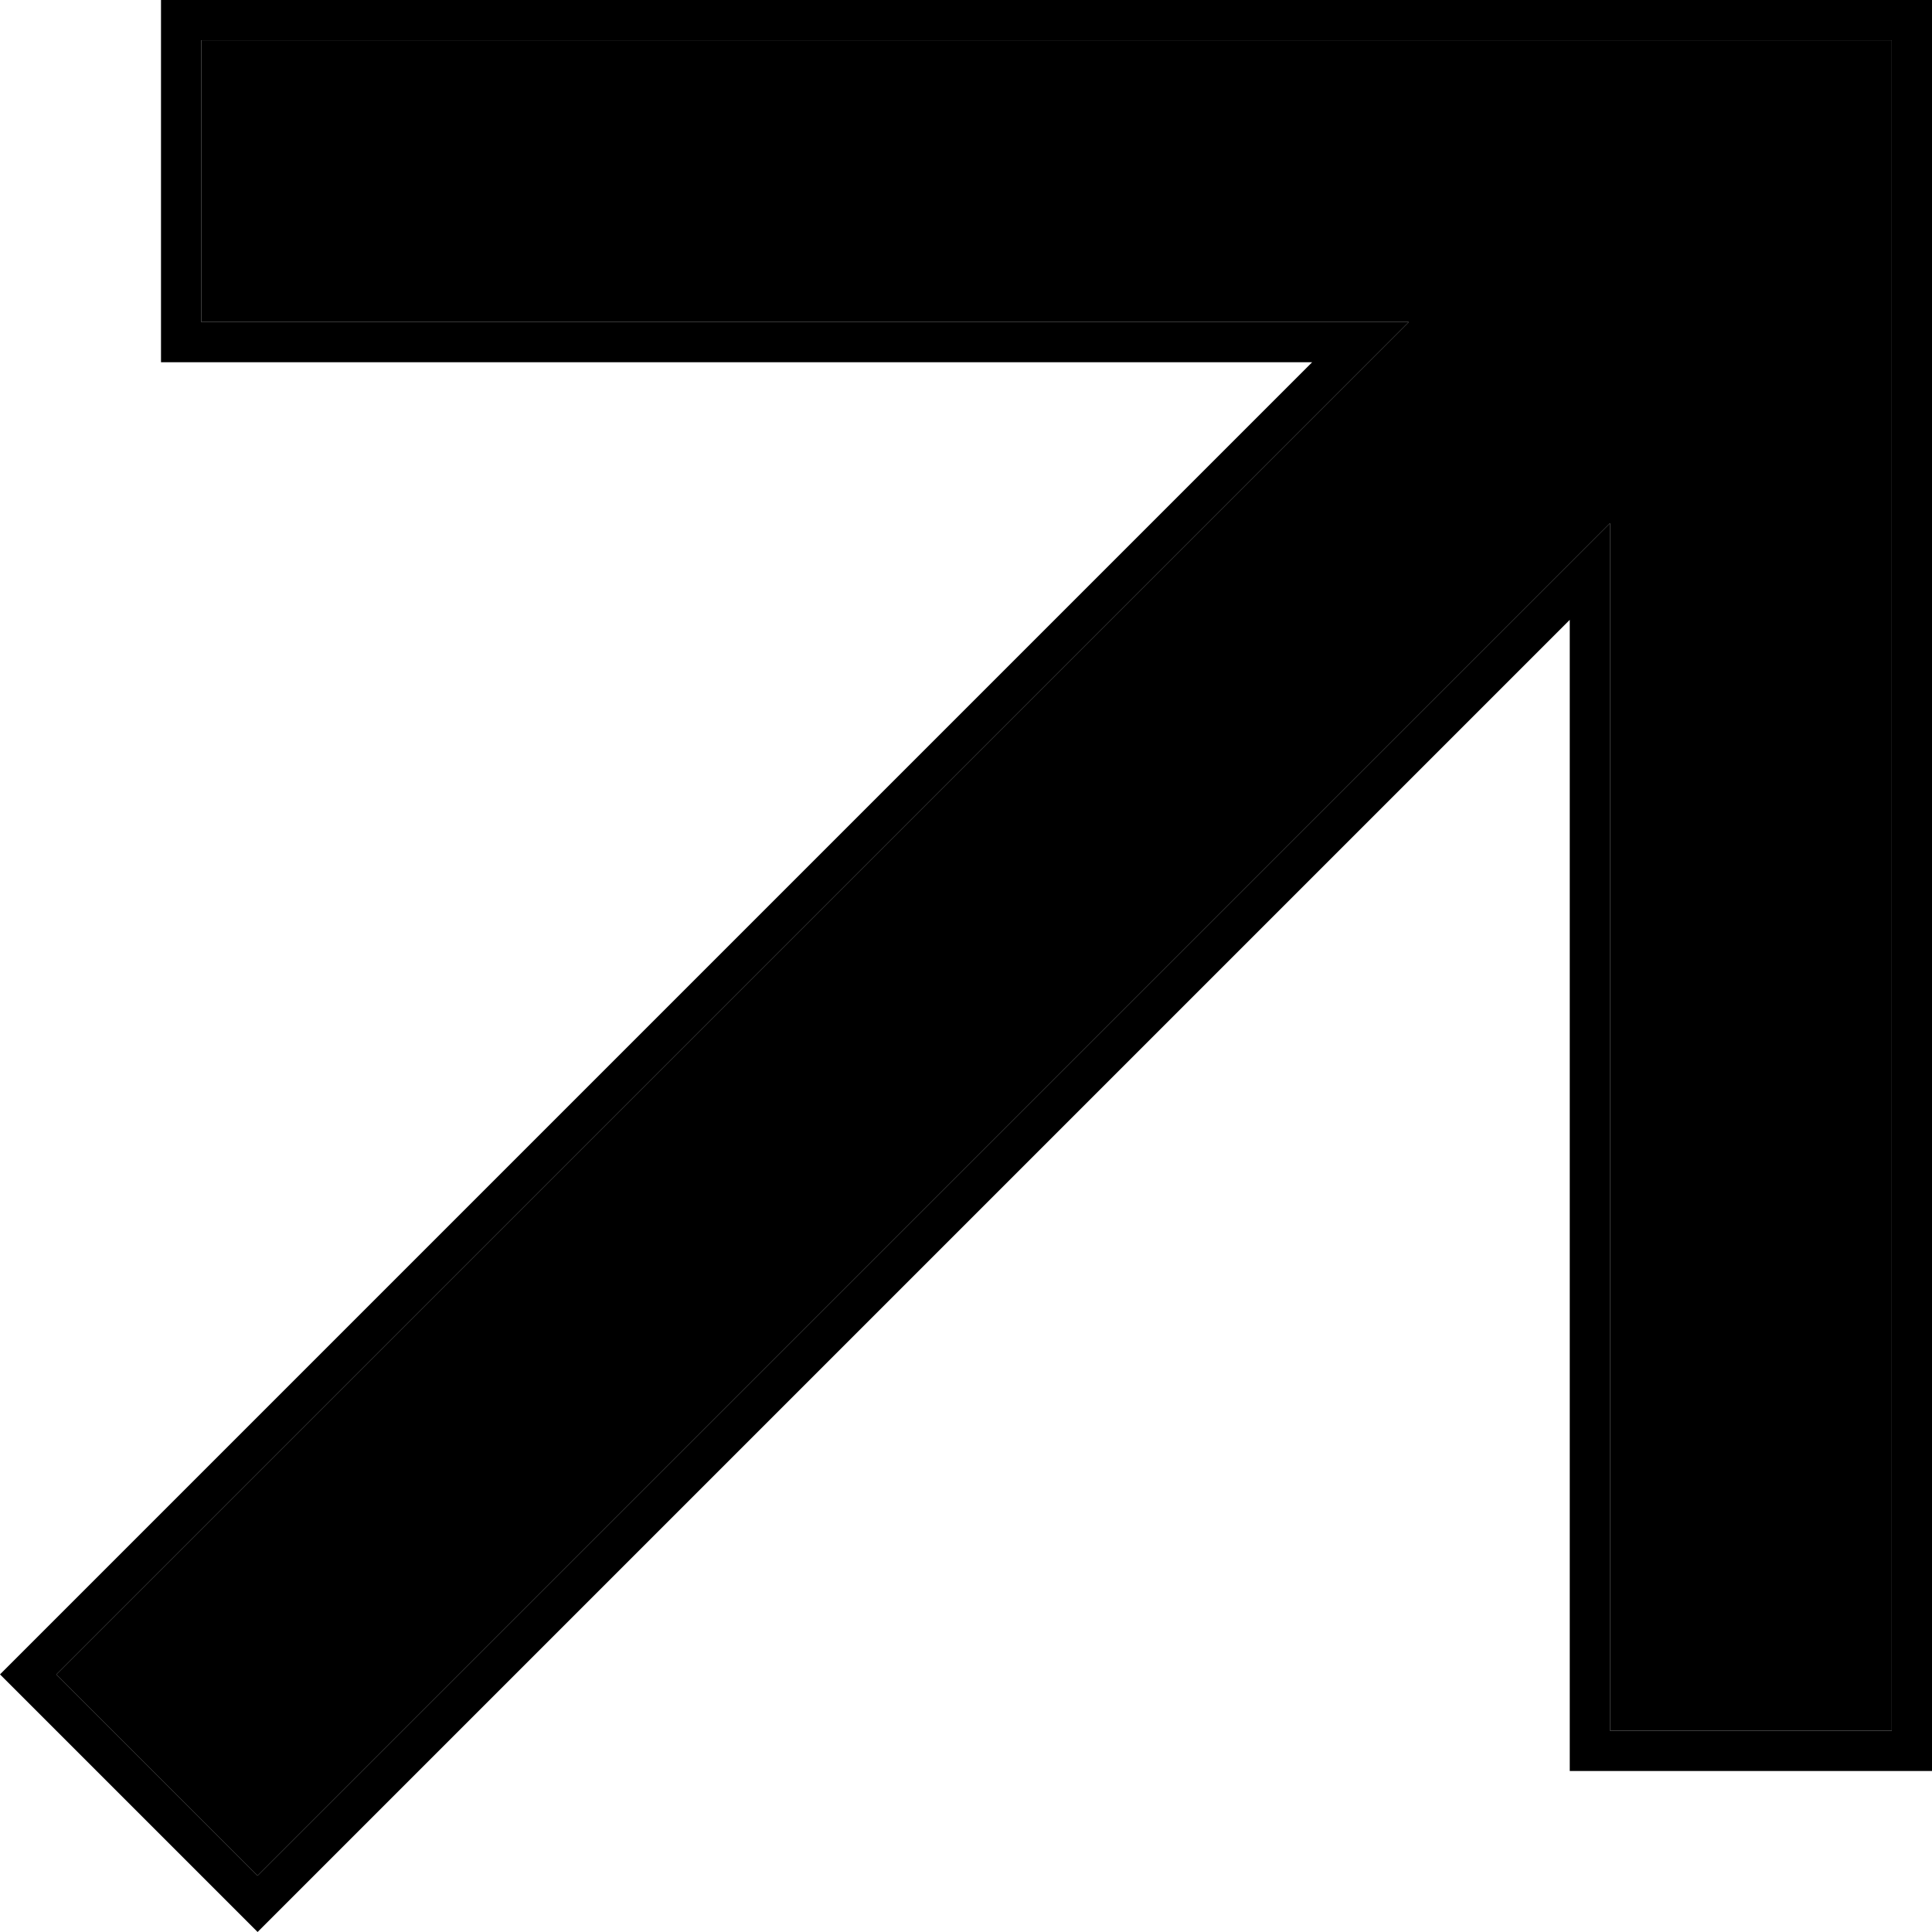 <svg xmlns="http://www.w3.org/2000/svg" viewBox="0 0 24 24"><path d="M3.2 23.3.7 20.8 17.5 4h-15V.5h21v21H20v-15L3.2 23.3Z"></path><path d="M3.2 24 0 20.8 16.3 4.5H2V0h22v22h-4.5V7.7L3.2 24ZM20 6.5v15h3.5V.5h-21V4h15L.7 20.8l2.5 2.5L20 6.5Z"></path></svg>